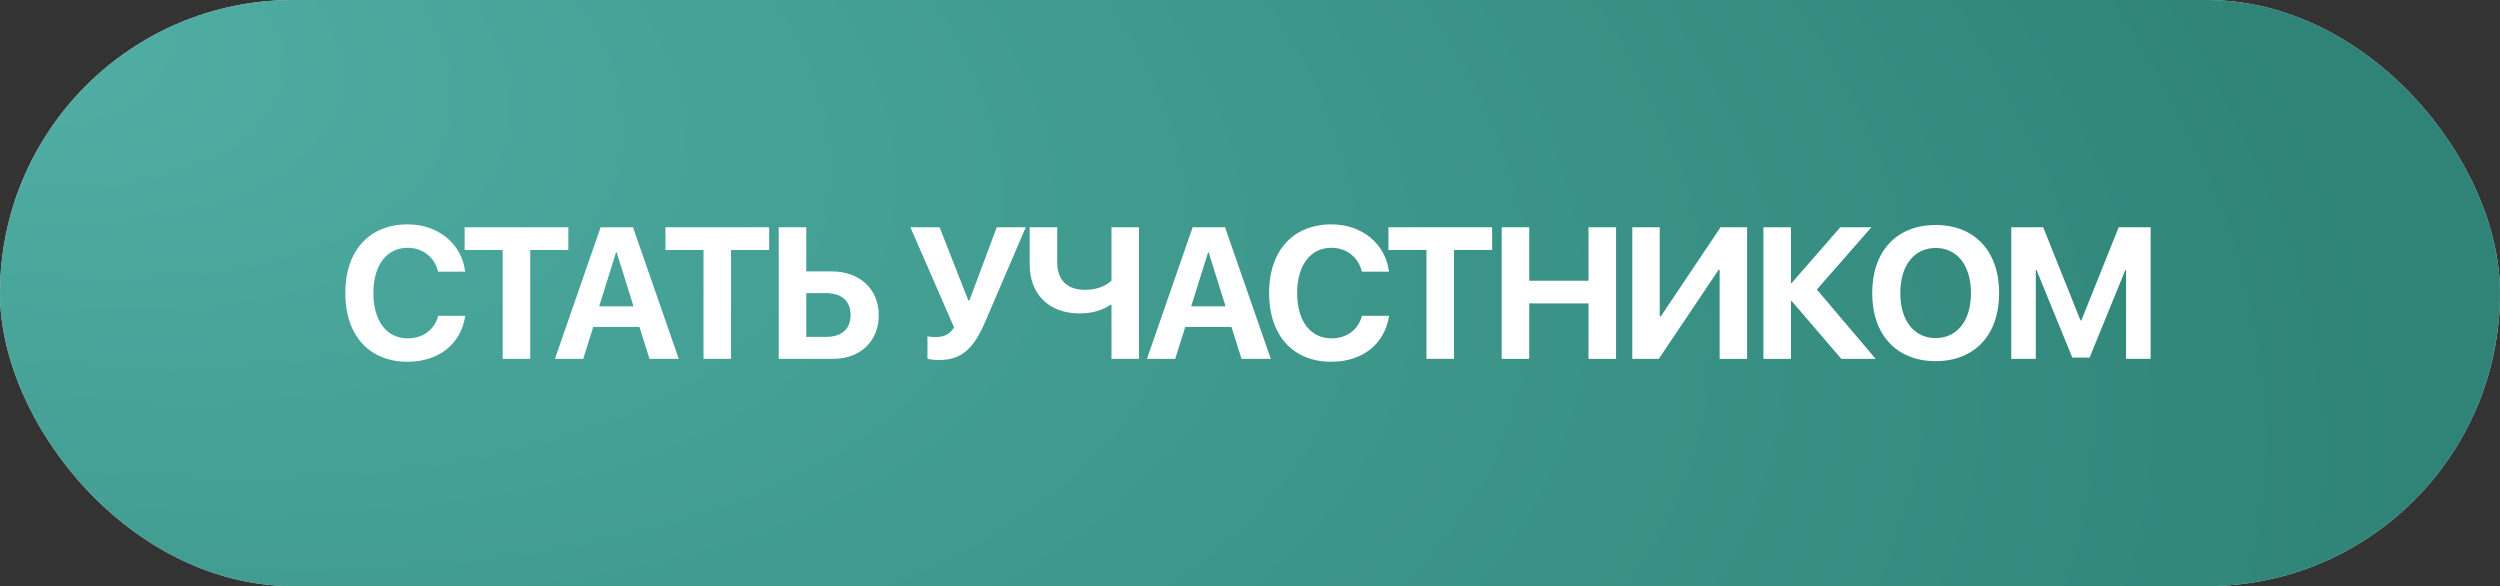 <?xml version="1.0" encoding="UTF-8"?> <svg xmlns="http://www.w3.org/2000/svg" width="209" height="49" viewBox="0 0 209 49" fill="none"><rect x="0" y="0" width="209" height="49" fill="#333333" stroke="none"/><rect width="209" height="49" rx="24.5" fill="#D9D9D9"></rect><rect width="209" height="49" rx="24.5" fill="url(#paint0_radial_327_6)"></rect><path d="M34.073 30.244C30.871 30.244 28.866 28.049 28.866 24.496C28.866 20.951 30.886 18.756 34.073 18.756C36.634 18.756 38.601 20.372 38.891 22.712H36.626C36.337 21.5 35.338 20.715 34.073 20.715C32.334 20.715 31.214 22.171 31.214 24.488C31.214 26.836 32.319 28.285 34.08 28.285C35.369 28.285 36.314 27.576 36.634 26.402H38.898C38.54 28.75 36.687 30.244 34.073 30.244ZM44.326 30H42.024V20.898H38.845V19H47.513V20.898H44.326V30ZM54.298 30L53.459 27.332H49.595L48.756 30H46.393L50.212 19H52.918L56.745 30H54.298ZM51.5 21.104L50.09 25.609H52.964L51.554 21.104H51.5ZM61.114 30H58.812V20.898H55.633V19H64.3V20.898H61.114V30ZM65.101 30V19H67.403V22.689H69.538C71.856 22.689 73.464 24.161 73.464 26.341C73.464 28.536 71.916 30 69.652 30H65.101ZM67.403 28.163H69.043C70.354 28.163 71.108 27.523 71.108 26.341C71.108 25.152 70.346 24.504 69.035 24.504H67.403V28.163ZM78.489 30.099C78.016 30.099 77.597 30.023 77.536 29.985V28.11C77.612 28.132 77.818 28.178 78.207 28.178C78.878 28.178 79.373 27.98 79.762 27.378L76.11 19H78.55L80.951 25.114H81.043L83.33 19H85.754L82.384 26.852C81.424 29.085 80.448 30.099 78.489 30.099ZM95.222 30H92.92V25.48H92.829C92.516 25.723 91.624 26.204 90.282 26.204C87.576 26.204 86.082 24.481 86.082 22.125V19H88.384V21.95C88.384 23.383 89.192 24.229 90.702 24.229C91.929 24.229 92.623 23.757 92.92 23.459V19H95.222V30ZM103.791 30L102.953 27.332H99.088L98.249 30H95.886L99.705 19H102.412L106.238 30H103.791ZM100.994 21.104L99.583 25.609H102.457L101.047 21.104H100.994ZM111.301 30.244C108.099 30.244 106.094 28.049 106.094 24.496C106.094 20.951 108.114 18.756 111.301 18.756C113.862 18.756 115.829 20.372 116.119 22.712H113.855C113.565 21.5 112.566 20.715 111.301 20.715C109.563 20.715 108.442 22.171 108.442 24.488C108.442 26.836 109.547 28.285 111.308 28.285C112.597 28.285 113.542 27.576 113.862 26.402H116.126C115.768 28.75 113.916 30.244 111.301 30.244ZM121.555 30H119.252V20.898H116.073V19H124.741V20.898H121.555V30ZM135.102 30H132.799V25.365H127.844V30H125.542V19H127.844V23.467H132.799V19H135.102V30ZM143.762 30V22.56H143.671L138.677 30H136.459V19H138.754V26.448H138.845L143.838 19H146.057V30H143.762ZM151.889 24.206L156.806 30H153.932L149.785 25.167H149.724V30H147.422V19H149.724V23.657H149.785L153.848 19H156.448L151.889 24.206ZM161.823 18.809C165.078 18.809 167.128 20.997 167.128 24.504C167.128 28.003 165.078 30.191 161.823 30.191C158.56 30.191 156.517 28.003 156.517 24.504C156.517 20.997 158.56 18.809 161.823 18.809ZM161.823 20.73C160.023 20.73 158.865 22.194 158.865 24.504C158.865 26.806 160.016 28.262 161.823 28.262C163.622 28.262 164.773 26.806 164.773 24.504C164.773 22.194 163.622 20.73 161.823 20.73ZM179.791 30H177.74V22.575H177.679L174.691 29.893H173.243L170.254 22.575H170.193V30H168.143V19H170.811L173.936 26.798H173.997L177.123 19H179.791V30Z" fill="white"></path><defs><radialGradient id="paint0_radial_327_6" cx="0" cy="0" r="1" gradientUnits="userSpaceOnUse" gradientTransform="translate(-6.289 -0.93) rotate(14.15) scale(211.947 100.747)"><stop stop-color="#51B0A6"></stop><stop offset="1" stop-color="#2F8477"></stop></radialGradient></defs></svg> 